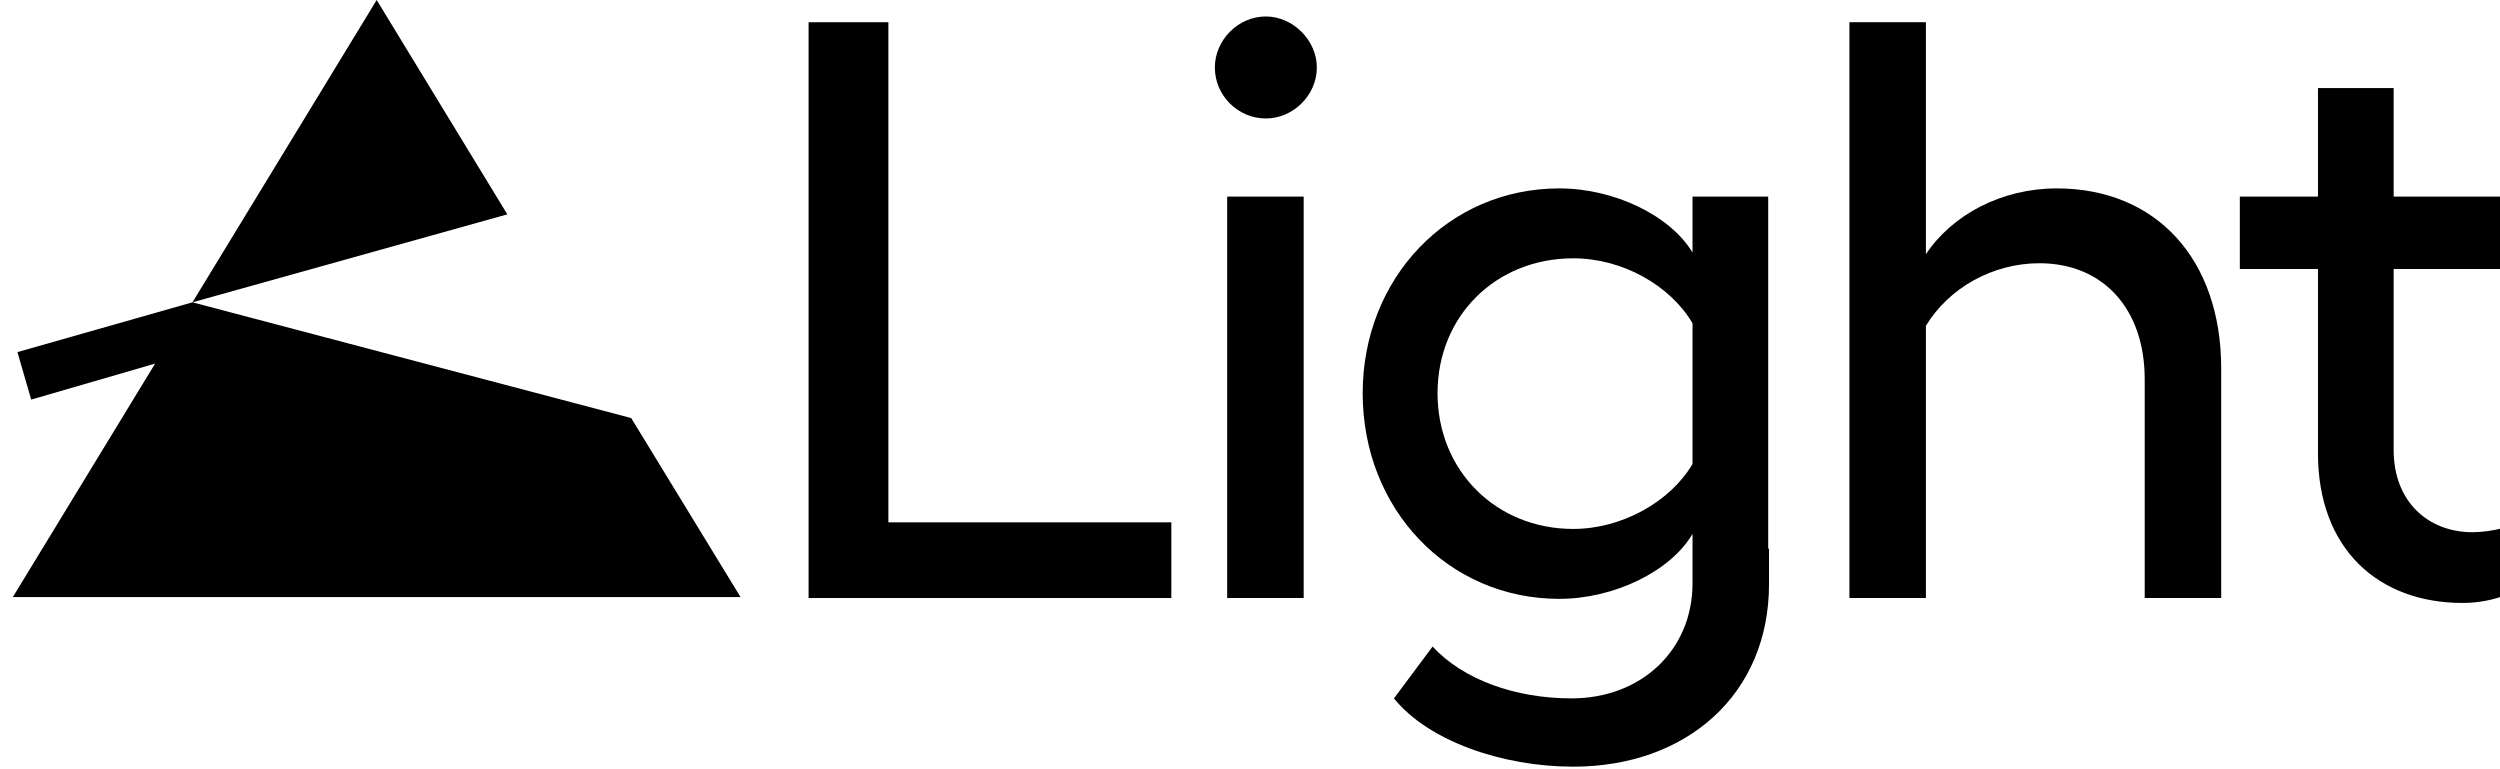 <svg width="195" height="60" viewBox="0 0 195 60" fill="none" xmlns="http://www.w3.org/2000/svg">
<g clip-path="url(#clip0_3313_55504)">
<path d="M57.763 46.572H1L12.099 28.36L2.434 31.168L1.359 27.464L15.012 23.58L29.381 0L39.571 16.719L15.012 23.58L49.233 32.608L57.763 46.572Z" fill="black"/>
<path d="M63.07 1.734H69.294V40.743H91.365V46.646H63.07V1.734Z" fill="black"/>
<path d="M95.72 15.336H101.687V46.646H95.72V15.336ZM94.758 5.263C94.758 3.146 96.554 1.285 98.736 1.285C100.853 1.285 102.713 3.146 102.713 5.263C102.713 7.444 100.853 9.241 98.736 9.241C96.554 9.241 94.758 7.444 94.758 5.263Z" fill="black"/>
<path d="M122.714 59.8C117.196 59.8 111.422 57.811 108.727 54.474L111.742 50.432C114.116 52.999 118.158 54.474 122.586 54.474C127.975 54.474 132.017 50.753 132.017 45.492V41.642C130.285 44.594 125.858 46.711 121.623 46.711C112.962 46.711 106.289 39.718 106.289 30.671C106.289 21.689 112.962 14.695 121.623 14.695C125.922 14.695 130.285 16.813 132.017 19.7V15.337H137.92V42.797H137.984V45.556C137.984 54.154 131.568 59.8 122.714 59.8ZM112.128 30.671C112.128 36.702 116.683 41.257 122.714 41.257C126.499 41.257 130.285 39.14 132.017 36.189V25.218C130.285 22.266 126.563 20.149 122.714 20.149C116.683 20.149 112.128 24.64 112.128 30.671Z" fill="black"/>
<path d="M144.254 1.734H150.221V19.827C152.274 16.748 156.124 14.695 160.422 14.695C168.186 14.695 173.254 20.212 173.254 28.746V46.646H167.287V29.58C167.287 24.062 164.015 20.533 159.075 20.533C155.418 20.533 152.017 22.458 150.221 25.409V46.646H144.254V1.734Z" fill="black"/>
<path d="M192.094 47.031C185.486 47.031 180.802 42.797 180.802 35.354V20.982H174.707V15.336H180.802V6.867H186.705V15.336H195.174V20.982H186.705V35.097C186.705 39.139 189.4 41.514 192.864 41.514C193.57 41.514 194.532 41.385 195.174 41.193L195.495 46.39C194.597 46.775 193.313 47.031 192.094 47.031Z" fill="black"/>
</g>
<defs>
<clipPath id="clip0_3313_55504">
<rect width="195" height="60" fill="white"/>
</clipPath>
</defs>
</svg>
